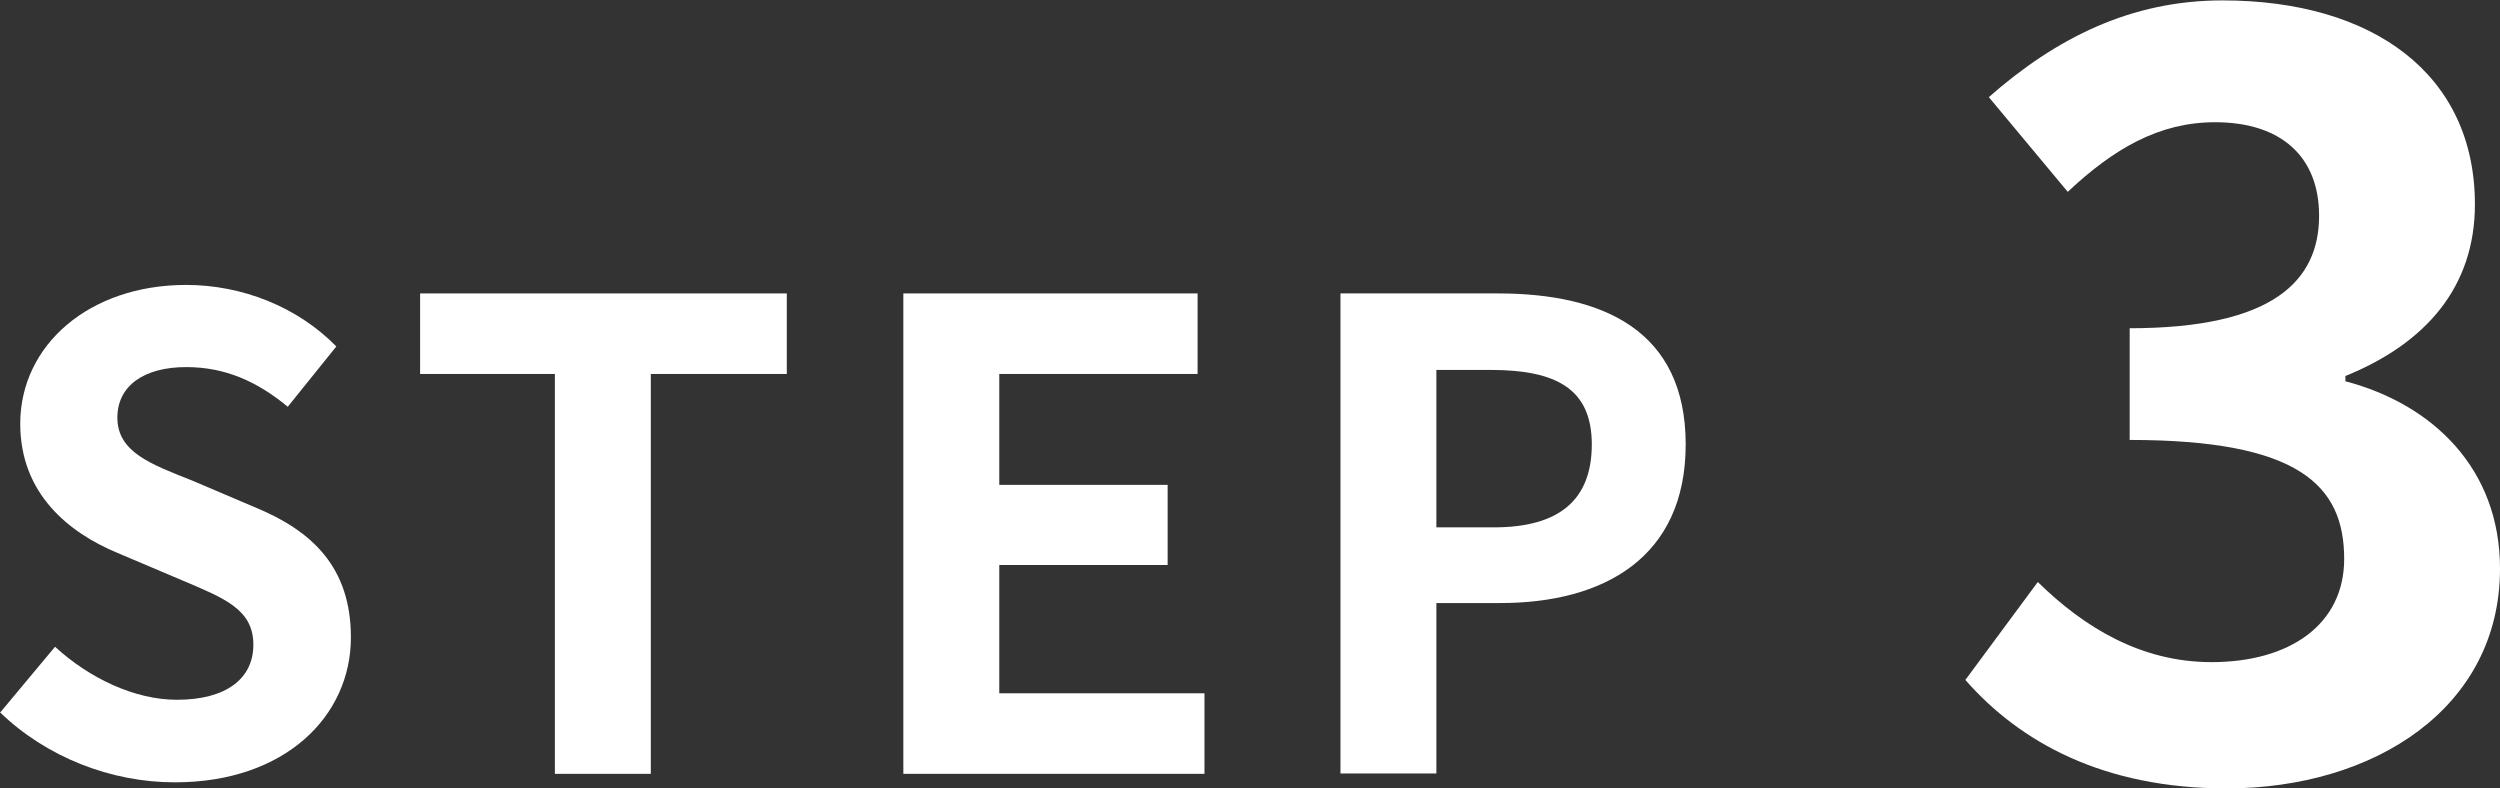 <?xml version="1.0" encoding="UTF-8"?><svg xmlns="http://www.w3.org/2000/svg" width="61.77" height="19.48" viewBox="0 0 61.77 19.48"><rect x="0" y="0" width="61.77" height="19.48" fill="#333333" stroke="none"/><defs><style>.cls-1{fill:#fff;stroke-width:0px;}</style></defs><path class="cls-1" d="M0,17.61l1.36-1.63c.85.78,1.97,1.31,3.01,1.31,1.23,0,1.89-.53,1.89-1.36,0-.88-.72-1.15-1.78-1.6l-1.58-.67c-1.2-.5-2.4-1.46-2.4-3.19,0-1.94,1.7-3.43,4.1-3.43,1.38,0,2.75.54,3.71,1.52l-1.2,1.49c-.75-.62-1.54-.98-2.51-.98-1.04,0-1.7.46-1.7,1.25,0,.85.83,1.15,1.84,1.55l1.55.66c1.44.59,2.38,1.5,2.38,3.22,0,1.94-1.62,3.58-4.35,3.58-1.58,0-3.17-.62-4.32-1.73Z"/><path class="cls-1" d="M13.71,9.24h-3.33v-1.99h9.06v1.99h-3.36v9.88h-2.37v-9.88Z"/><path class="cls-1" d="M22.32,7.25h7.27v1.99h-4.9v2.74h4.16v1.98h-4.16v3.17h5.07v1.99h-7.44V7.25Z"/><path class="cls-1" d="M33.12,7.25h3.89c2.62,0,4.64.93,4.64,3.73s-2.03,3.92-4.58,3.92h-1.58v4.21h-2.37V7.25ZM36.91,13.03c1.63,0,2.42-.69,2.42-2.05s-.86-1.84-2.5-1.84h-1.34v3.89h1.42Z"/><path class="cls-1" d="M48.56,16.8l1.79-2.42c1.14,1.12,2.55,1.98,4.29,1.98,1.95,0,3.28-.94,3.28-2.55,0-1.82-1.12-2.94-5.3-2.94v-2.76c3.54,0,4.68-1.17,4.68-2.78,0-1.46-.94-2.31-2.57-2.31-1.38,0-2.5.65-3.64,1.72l-1.95-2.34c1.66-1.46,3.51-2.39,5.77-2.39,3.72,0,6.24,1.82,6.24,5.04,0,2.03-1.2,3.43-3.2,4.24v.13c2.16.57,3.82,2.16,3.82,4.63,0,3.43-3.09,5.43-6.76,5.43-3.04,0-5.1-1.14-6.45-2.68Z"/></svg>